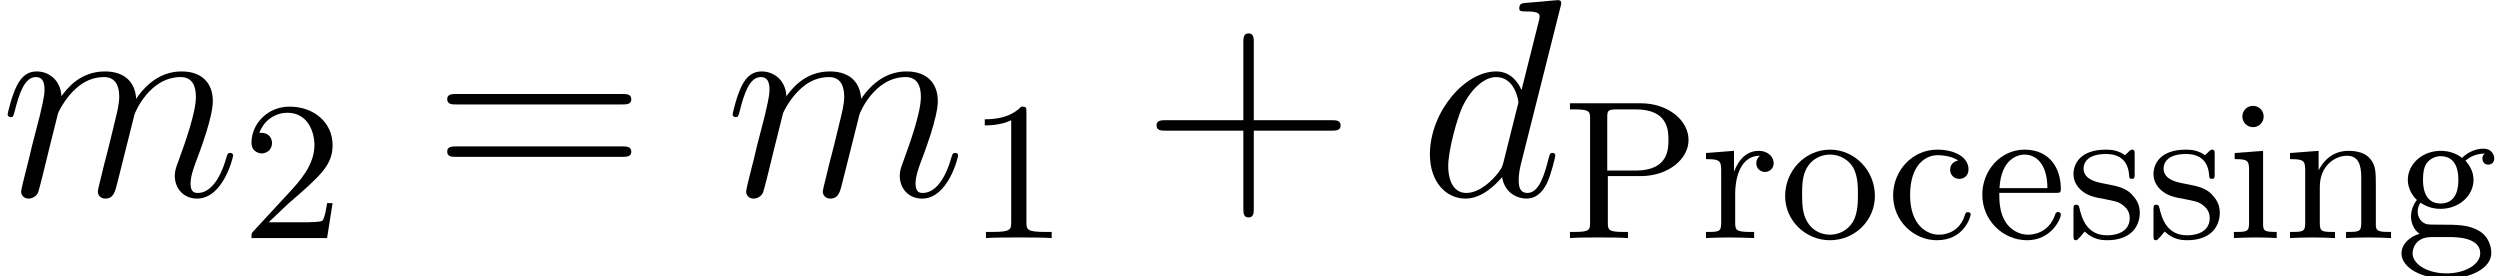<?xml version='1.0' encoding='UTF-8'?>
<!-- This file was generated by dvisvgm 2.1.3 -->
<svg height='12.7pt' version='1.1' viewBox='175.512 86.074 114.859 12.7' width='114.859pt' xmlns='http://www.w3.org/2000/svg' xmlns:xlink='http://www.w3.org/1999/xlink'>
<defs>
<path d='M6.515 -8.665C6.528 -8.716 6.553 -8.794 6.553 -8.859C6.553 -8.988 6.424 -8.988 6.398 -8.988C6.385 -8.988 5.75 -8.936 5.686 -8.924C5.465 -8.911 5.271 -8.885 5.038 -8.872C4.714 -8.846 4.624 -8.833 4.624 -8.6C4.624 -8.47 4.727 -8.47 4.909 -8.47C5.543 -8.47 5.556 -8.354 5.556 -8.224C5.556 -8.146 5.53 -8.043 5.517 -8.004L4.727 -4.857C4.585 -5.194 4.235 -5.712 3.562 -5.712C2.098 -5.712 0.518 -3.821 0.518 -1.904C0.518 -0.622 1.269 0.13 2.15 0.13C2.862 0.13 3.471 -0.427 3.834 -0.855C3.963 -0.091 4.572 0.13 4.96 0.13S5.66 -0.104 5.893 -0.57C6.1 -1.01 6.281 -1.8 6.281 -1.852C6.281 -1.917 6.23 -1.969 6.152 -1.969C6.035 -1.969 6.022 -1.904 5.971 -1.71C5.776 -0.945 5.53 -0.13 4.999 -0.13C4.624 -0.13 4.598 -0.466 4.598 -0.725C4.598 -0.777 4.598 -1.049 4.688 -1.412L6.515 -8.665ZM3.898 -1.541C3.834 -1.321 3.834 -1.295 3.652 -1.049C3.367 -0.686 2.798 -0.13 2.189 -0.13C1.658 -0.13 1.36 -0.609 1.36 -1.373C1.36 -2.085 1.761 -3.536 2.007 -4.08C2.448 -4.986 3.057 -5.453 3.562 -5.453C4.416 -5.453 4.585 -4.391 4.585 -4.287C4.585 -4.274 4.546 -4.106 4.533 -4.08L3.898 -1.541Z' id='g0-100'/>
<path d='M2.668 -3.795C2.694 -3.872 3.018 -4.52 3.497 -4.934C3.834 -5.245 4.274 -5.453 4.779 -5.453C5.297 -5.453 5.478 -5.064 5.478 -4.546C5.478 -4.468 5.478 -4.209 5.323 -3.6L4.999 -2.267C4.896 -1.878 4.65 -0.92 4.624 -0.777C4.572 -0.583 4.494 -0.246 4.494 -0.194C4.494 -0.013 4.637 0.13 4.831 0.13C5.219 0.13 5.284 -0.168 5.401 -0.635L6.178 -3.73C6.204 -3.834 6.877 -5.453 8.302 -5.453C8.82 -5.453 9.001 -5.064 9.001 -4.546C9.001 -3.821 8.496 -2.409 8.211 -1.632C8.095 -1.321 8.03 -1.153 8.03 -0.92C8.03 -0.337 8.431 0.13 9.053 0.13C10.258 0.13 10.711 -1.774 10.711 -1.852C10.711 -1.917 10.659 -1.969 10.581 -1.969C10.465 -1.969 10.452 -1.93 10.387 -1.71C10.089 -0.673 9.61 -0.13 9.092 -0.13C8.962 -0.13 8.755 -0.142 8.755 -0.557C8.755 -0.894 8.911 -1.308 8.962 -1.451C9.196 -2.072 9.778 -3.6 9.778 -4.352C9.778 -5.129 9.325 -5.712 8.341 -5.712C7.473 -5.712 6.774 -5.219 6.256 -4.455C6.217 -5.155 5.789 -5.712 4.818 -5.712C3.665 -5.712 3.057 -4.896 2.823 -4.572C2.785 -5.31 2.254 -5.712 1.684 -5.712C1.308 -5.712 1.01 -5.53 0.764 -5.038C0.531 -4.572 0.35 -3.782 0.35 -3.73S0.401 -3.613 0.492 -3.613C0.596 -3.613 0.609 -3.626 0.686 -3.924C0.881 -4.688 1.127 -5.453 1.645 -5.453C1.943 -5.453 2.046 -5.245 2.046 -4.857C2.046 -4.572 1.917 -4.067 1.826 -3.665L1.464 -2.267C1.412 -2.02 1.269 -1.438 1.204 -1.204C1.114 -0.868 0.971 -0.259 0.971 -0.194C0.971 -0.013 1.114 0.13 1.308 0.13C1.464 0.13 1.645 0.052 1.748 -0.142C1.774 -0.207 1.891 -0.661 1.956 -0.92L2.241 -2.085L2.668 -3.795Z' id='g0-109'/>
<path d='M2.756 -5.793C2.756 -6.02 2.747 -6.038 2.52 -6.038C1.958 -5.458 1.124 -5.458 0.843 -5.458V-5.177C1.015 -5.177 1.568 -5.177 2.058 -5.412V-0.725C2.058 -0.39 2.031 -0.281 1.188 -0.281H0.898V0C1.224 -0.027 2.031 -0.027 2.402 -0.027S3.59 -0.027 3.917 0V-0.281H3.626C2.783 -0.281 2.756 -0.39 2.756 -0.725V-5.793Z' id='g1-49'/>
<path d='M4.188 -1.605H3.935C3.917 -1.487 3.844 -0.952 3.726 -0.807C3.672 -0.725 3.046 -0.725 2.865 -0.725H1.251L2.149 -1.577C3.635 -2.865 4.188 -3.345 4.188 -4.27C4.188 -5.313 3.327 -6.038 2.212 -6.038C1.17 -6.038 0.462 -5.213 0.462 -4.388C0.462 -3.935 0.852 -3.889 0.934 -3.889C1.133 -3.889 1.405 -4.034 1.405 -4.361C1.405 -4.633 1.215 -4.832 0.934 -4.832C0.888 -4.832 0.861 -4.832 0.825 -4.823C1.043 -5.467 1.623 -5.757 2.112 -5.757C3.037 -5.757 3.354 -4.896 3.354 -4.27C3.354 -3.345 2.656 -2.593 2.221 -2.121L0.562 -0.326C0.462 -0.227 0.462 -0.209 0.462 0H3.935L4.188 -1.605Z' id='g1-50'/>
<path d='M3.617 -2.847C4.887 -2.847 5.811 -3.635 5.811 -4.506C5.811 -5.403 4.877 -6.192 3.617 -6.192H0.363V-5.911H0.571C1.269 -5.911 1.287 -5.811 1.287 -5.476V-0.716C1.287 -0.381 1.269 -0.281 0.571 -0.281H0.363V0C0.771 -0.027 1.278 -0.027 1.695 -0.027S2.62 -0.027 3.028 0V-0.281H2.82C2.121 -0.281 2.103 -0.381 2.103 -0.716V-2.847H3.617ZM2.076 -5.539C2.076 -5.848 2.094 -5.911 2.52 -5.911H3.391C4.887 -5.911 4.887 -4.914 4.887 -4.506S4.887 -3.101 3.382 -3.101H2.076V-5.539Z' id='g1-80'/>
<path d='M3.3 -3.563C3.11 -3.527 2.928 -3.4 2.928 -3.137C2.928 -2.901 3.11 -2.72 3.345 -2.72S3.771 -2.874 3.771 -3.155C3.771 -3.717 3.137 -4.062 2.339 -4.062C1.179 -4.062 0.308 -3.091 0.308 -1.958C0.308 -0.789 1.251 0.1 2.321 0.1C3.581 0.1 3.871 -0.997 3.871 -1.079C3.871 -1.188 3.771 -1.188 3.744 -1.188C3.645 -1.188 3.645 -1.17 3.59 -1.015C3.382 -0.39 2.874 -0.154 2.412 -0.154C1.831 -0.154 1.088 -0.626 1.088 -1.967C1.088 -3.382 1.813 -3.808 2.357 -3.808C2.475 -3.808 2.965 -3.79 3.3 -3.563Z' id='g1-99'/>
<path d='M3.626 -2.076C3.826 -2.076 3.871 -2.076 3.871 -2.266C3.871 -3.2 3.363 -4.062 2.203 -4.062C1.115 -4.062 0.263 -3.119 0.263 -1.995C0.263 -0.807 1.215 0.1 2.321 0.1S3.871 -0.87 3.871 -1.079C3.871 -1.142 3.826 -1.197 3.744 -1.197C3.654 -1.197 3.626 -1.133 3.617 -1.097C3.309 -0.172 2.502 -0.154 2.366 -0.154C1.931 -0.154 1.559 -0.399 1.351 -0.707C1.052 -1.151 1.043 -1.695 1.043 -2.076H3.626ZM1.052 -2.294C1.133 -3.69 1.949 -3.835 2.203 -3.835C2.702 -3.835 3.246 -3.454 3.255 -2.294H1.052Z' id='g1-101'/>
<path d='M1.133 -1.623C1.36 -1.478 1.641 -1.342 2.058 -1.342C2.919 -1.342 3.572 -1.958 3.572 -2.674C3.572 -3.119 3.318 -3.427 3.2 -3.554C3.563 -3.88 3.989 -3.88 4.098 -3.88C4.052 -3.853 3.98 -3.808 3.98 -3.645C3.98 -3.545 4.043 -3.373 4.252 -3.373C4.379 -3.373 4.524 -3.463 4.524 -3.654C4.524 -3.826 4.397 -4.107 4.034 -4.107C3.771 -4.107 3.363 -4.007 3.046 -3.681C2.801 -3.88 2.448 -4.007 2.067 -4.007C1.206 -4.007 0.553 -3.391 0.553 -2.674C0.553 -2.212 0.825 -1.886 0.97 -1.75C0.952 -1.732 0.698 -1.414 0.698 -0.997C0.698 -0.689 0.843 -0.363 1.088 -0.199C0.626 -0.054 0.263 0.281 0.263 0.707C0.263 1.351 1.16 1.868 2.321 1.868C3.436 1.868 4.388 1.387 4.388 0.689C4.388 0.317 4.216 -0.082 3.88 -0.299C3.373 -0.616 2.847 -0.616 1.985 -0.616C1.804 -0.616 1.514 -0.616 1.441 -0.635C1.179 -0.689 1.006 -0.934 1.006 -1.224C1.006 -1.369 1.052 -1.505 1.133 -1.623ZM2.058 -1.587C1.251 -1.587 1.251 -2.475 1.251 -2.674C1.251 -2.919 1.269 -3.227 1.423 -3.445C1.559 -3.626 1.804 -3.762 2.058 -3.762C2.874 -3.762 2.874 -2.883 2.874 -2.674S2.874 -1.587 2.058 -1.587ZM2.475 -0.045C2.765 -0.045 3.88 -0.036 3.88 0.698C3.88 1.215 3.182 1.623 2.33 1.623C1.441 1.623 0.771 1.197 0.771 0.698C0.771 0.553 0.861 -0.045 1.641 -0.045H2.475Z' id='g1-103'/>
<path d='M1.668 -4.007L0.363 -3.907V-3.626C0.943 -3.626 1.024 -3.572 1.024 -3.128V-0.698C1.024 -0.281 0.925 -0.281 0.326 -0.281V0C0.734 -0.018 0.925 -0.027 1.324 -0.027C1.469 -0.027 1.849 -0.027 2.294 0V-0.281C1.704 -0.281 1.668 -0.326 1.668 -0.68V-4.007ZM1.695 -5.585C1.695 -5.857 1.478 -6.074 1.206 -6.074C0.925 -6.074 0.716 -5.848 0.716 -5.585S0.925 -5.095 1.206 -5.095C1.478 -5.095 1.695 -5.313 1.695 -5.585Z' id='g1-105'/>
<path d='M1.686 -2.348C1.686 -3.309 2.366 -3.781 2.937 -3.781C3.472 -3.781 3.59 -3.336 3.59 -2.792V-0.698C3.59 -0.281 3.49 -0.281 2.892 -0.281V0C3.318 -0.018 3.49 -0.027 3.926 -0.027S4.479 -0.018 4.959 0V-0.281C4.497 -0.281 4.27 -0.281 4.261 -0.562V-2.303C4.261 -3.055 4.261 -3.318 4.007 -3.635C3.799 -3.889 3.454 -4.007 3.001 -4.007C2.158 -4.007 1.768 -3.382 1.641 -3.128H1.632V-4.007L0.317 -3.907V-3.626C0.934 -3.626 1.015 -3.563 1.015 -3.119V-0.698C1.015 -0.281 0.916 -0.281 0.317 -0.281V0C0.743 -0.018 0.916 -0.027 1.351 -0.027S1.904 -0.018 2.384 0V-0.281C1.786 -0.281 1.686 -0.281 1.686 -0.698V-2.348Z' id='g1-110'/>
<path d='M4.388 -1.931C4.388 -3.119 3.445 -4.062 2.33 -4.062C1.179 -4.062 0.263 -3.091 0.263 -1.931C0.263 -0.798 1.206 0.1 2.321 0.1C3.472 0.1 4.388 -0.816 4.388 -1.931ZM2.33 -0.154C1.877 -0.154 1.496 -0.381 1.287 -0.734C1.052 -1.115 1.043 -1.596 1.043 -2.013C1.043 -2.348 1.043 -2.865 1.269 -3.237C1.541 -3.699 1.995 -3.835 2.321 -3.835C2.838 -3.835 3.209 -3.545 3.391 -3.237C3.599 -2.856 3.608 -2.393 3.608 -2.013C3.608 -1.677 3.608 -1.151 3.382 -0.752C3.128 -0.335 2.711 -0.154 2.33 -0.154Z' id='g1-111'/>
<path d='M1.614 -2.076C1.614 -2.448 1.713 -3.781 2.747 -3.781V-3.771C2.729 -3.762 2.584 -3.654 2.584 -3.436C2.584 -3.191 2.774 -3.037 2.983 -3.037C3.173 -3.037 3.382 -3.173 3.382 -3.445C3.382 -3.735 3.11 -4.007 2.702 -4.007C2.158 -4.007 1.777 -3.626 1.568 -3.064H1.559V-4.007L0.272 -3.907V-3.626C0.888 -3.626 0.97 -3.563 0.97 -3.119V-0.698C0.97 -0.281 0.87 -0.281 0.272 -0.281V0C0.752 -0.018 0.87 -0.027 1.333 -0.027C1.695 -0.027 1.913 -0.018 2.484 0V-0.281H2.303C1.641 -0.281 1.614 -0.381 1.614 -0.716V-2.076Z' id='g1-114'/>
<path d='M3.119 -3.826C3.119 -3.98 3.119 -4.062 3.01 -4.062C2.965 -4.062 2.946 -4.062 2.829 -3.953C2.81 -3.935 2.729 -3.853 2.674 -3.808C2.393 -4.007 2.112 -4.062 1.804 -4.062C0.607 -4.062 0.308 -3.4 0.308 -2.937C0.308 -2.647 0.435 -2.412 0.644 -2.212C0.952 -1.931 1.296 -1.868 1.759 -1.786C2.221 -1.695 2.375 -1.668 2.575 -1.514C2.665 -1.441 2.892 -1.269 2.892 -0.925C2.892 -0.127 1.976 -0.127 1.849 -0.127C0.925 -0.127 0.689 -0.898 0.58 -1.387C0.553 -1.478 0.544 -1.532 0.435 -1.532C0.308 -1.532 0.308 -1.46 0.308 -1.296V-0.136C0.308 0.018 0.308 0.1 0.417 0.1C0.471 0.1 0.48 0.091 0.644 -0.082C0.68 -0.136 0.78 -0.254 0.825 -0.299C1.206 0.073 1.623 0.1 1.849 0.1C2.965 0.1 3.354 -0.553 3.354 -1.16C3.354 -1.568 3.173 -1.813 2.974 -2.022C2.665 -2.321 2.339 -2.384 1.668 -2.511C1.432 -2.557 0.771 -2.674 0.771 -3.191C0.771 -3.481 0.979 -3.862 1.804 -3.862C2.783 -3.862 2.847 -3.11 2.865 -2.883C2.874 -2.774 2.874 -2.72 2.992 -2.72C3.119 -2.72 3.119 -2.783 3.119 -2.955V-3.826Z' id='g1-115'/>
<path d='M5.168 -2.992H8.742C8.924 -2.992 9.157 -2.992 9.157 -3.225C9.157 -3.471 8.936 -3.471 8.742 -3.471H5.168V-7.046C5.168 -7.227 5.168 -7.46 4.934 -7.46C4.688 -7.46 4.688 -7.24 4.688 -7.046V-3.471H1.114C0.933 -3.471 0.699 -3.471 0.699 -3.238C0.699 -2.992 0.92 -2.992 1.114 -2.992H4.688V0.583C4.688 0.764 4.688 0.997 4.922 0.997C5.168 0.997 5.168 0.777 5.168 0.583V-2.992Z' id='g2-43'/>
<path d='M8.742 -4.196C8.924 -4.196 9.157 -4.196 9.157 -4.429C9.157 -4.675 8.936 -4.675 8.742 -4.675H1.114C0.933 -4.675 0.699 -4.675 0.699 -4.442C0.699 -4.196 0.92 -4.196 1.114 -4.196H8.742ZM8.742 -1.787C8.924 -1.787 9.157 -1.787 9.157 -2.02C9.157 -2.267 8.936 -2.267 8.742 -2.267H1.114C0.933 -2.267 0.699 -2.267 0.699 -2.033C0.699 -1.787 0.92 -1.787 1.114 -1.787H8.742Z' id='g2-61'/>
</defs>
<g id='page1'>
<use x='175.512' xlink:href='#g0-109' y='95.068'/>
<use x='186.604' xlink:href='#g1-50' y='97.011'/>
<use x='195.359' xlink:href='#g2-61' y='95.068'/>
<use x='208.82' xlink:href='#g0-109' y='95.068'/>
<use x='219.913' xlink:href='#g1-49' y='97.011'/>
<use x='227.948' xlink:href='#g2-43' y='95.068'/>
<use x='240.689' xlink:href='#g0-100' y='95.068'/>
<use x='247.279' xlink:href='#g1-80' y='97.011'/>
<use x='253.619' xlink:href='#g1-114' y='97.011'/>
<use x='257.264' xlink:href='#g1-111' y='97.011'/>
<use x='262.181' xlink:href='#g1-99' y='97.011'/>
<use x='266.323' xlink:href='#g1-101' y='97.011'/>
<use x='270.467' xlink:href='#g1-115' y='97.011'/>
<use x='274.143' xlink:href='#g1-115' y='97.011'/>
<use x='277.818' xlink:href='#g1-105' y='97.011'/>
<use x='280.406' xlink:href='#g1-110' y='97.011'/>
<use x='285.583' xlink:href='#g1-103' y='97.011'/>
</g>
</svg>